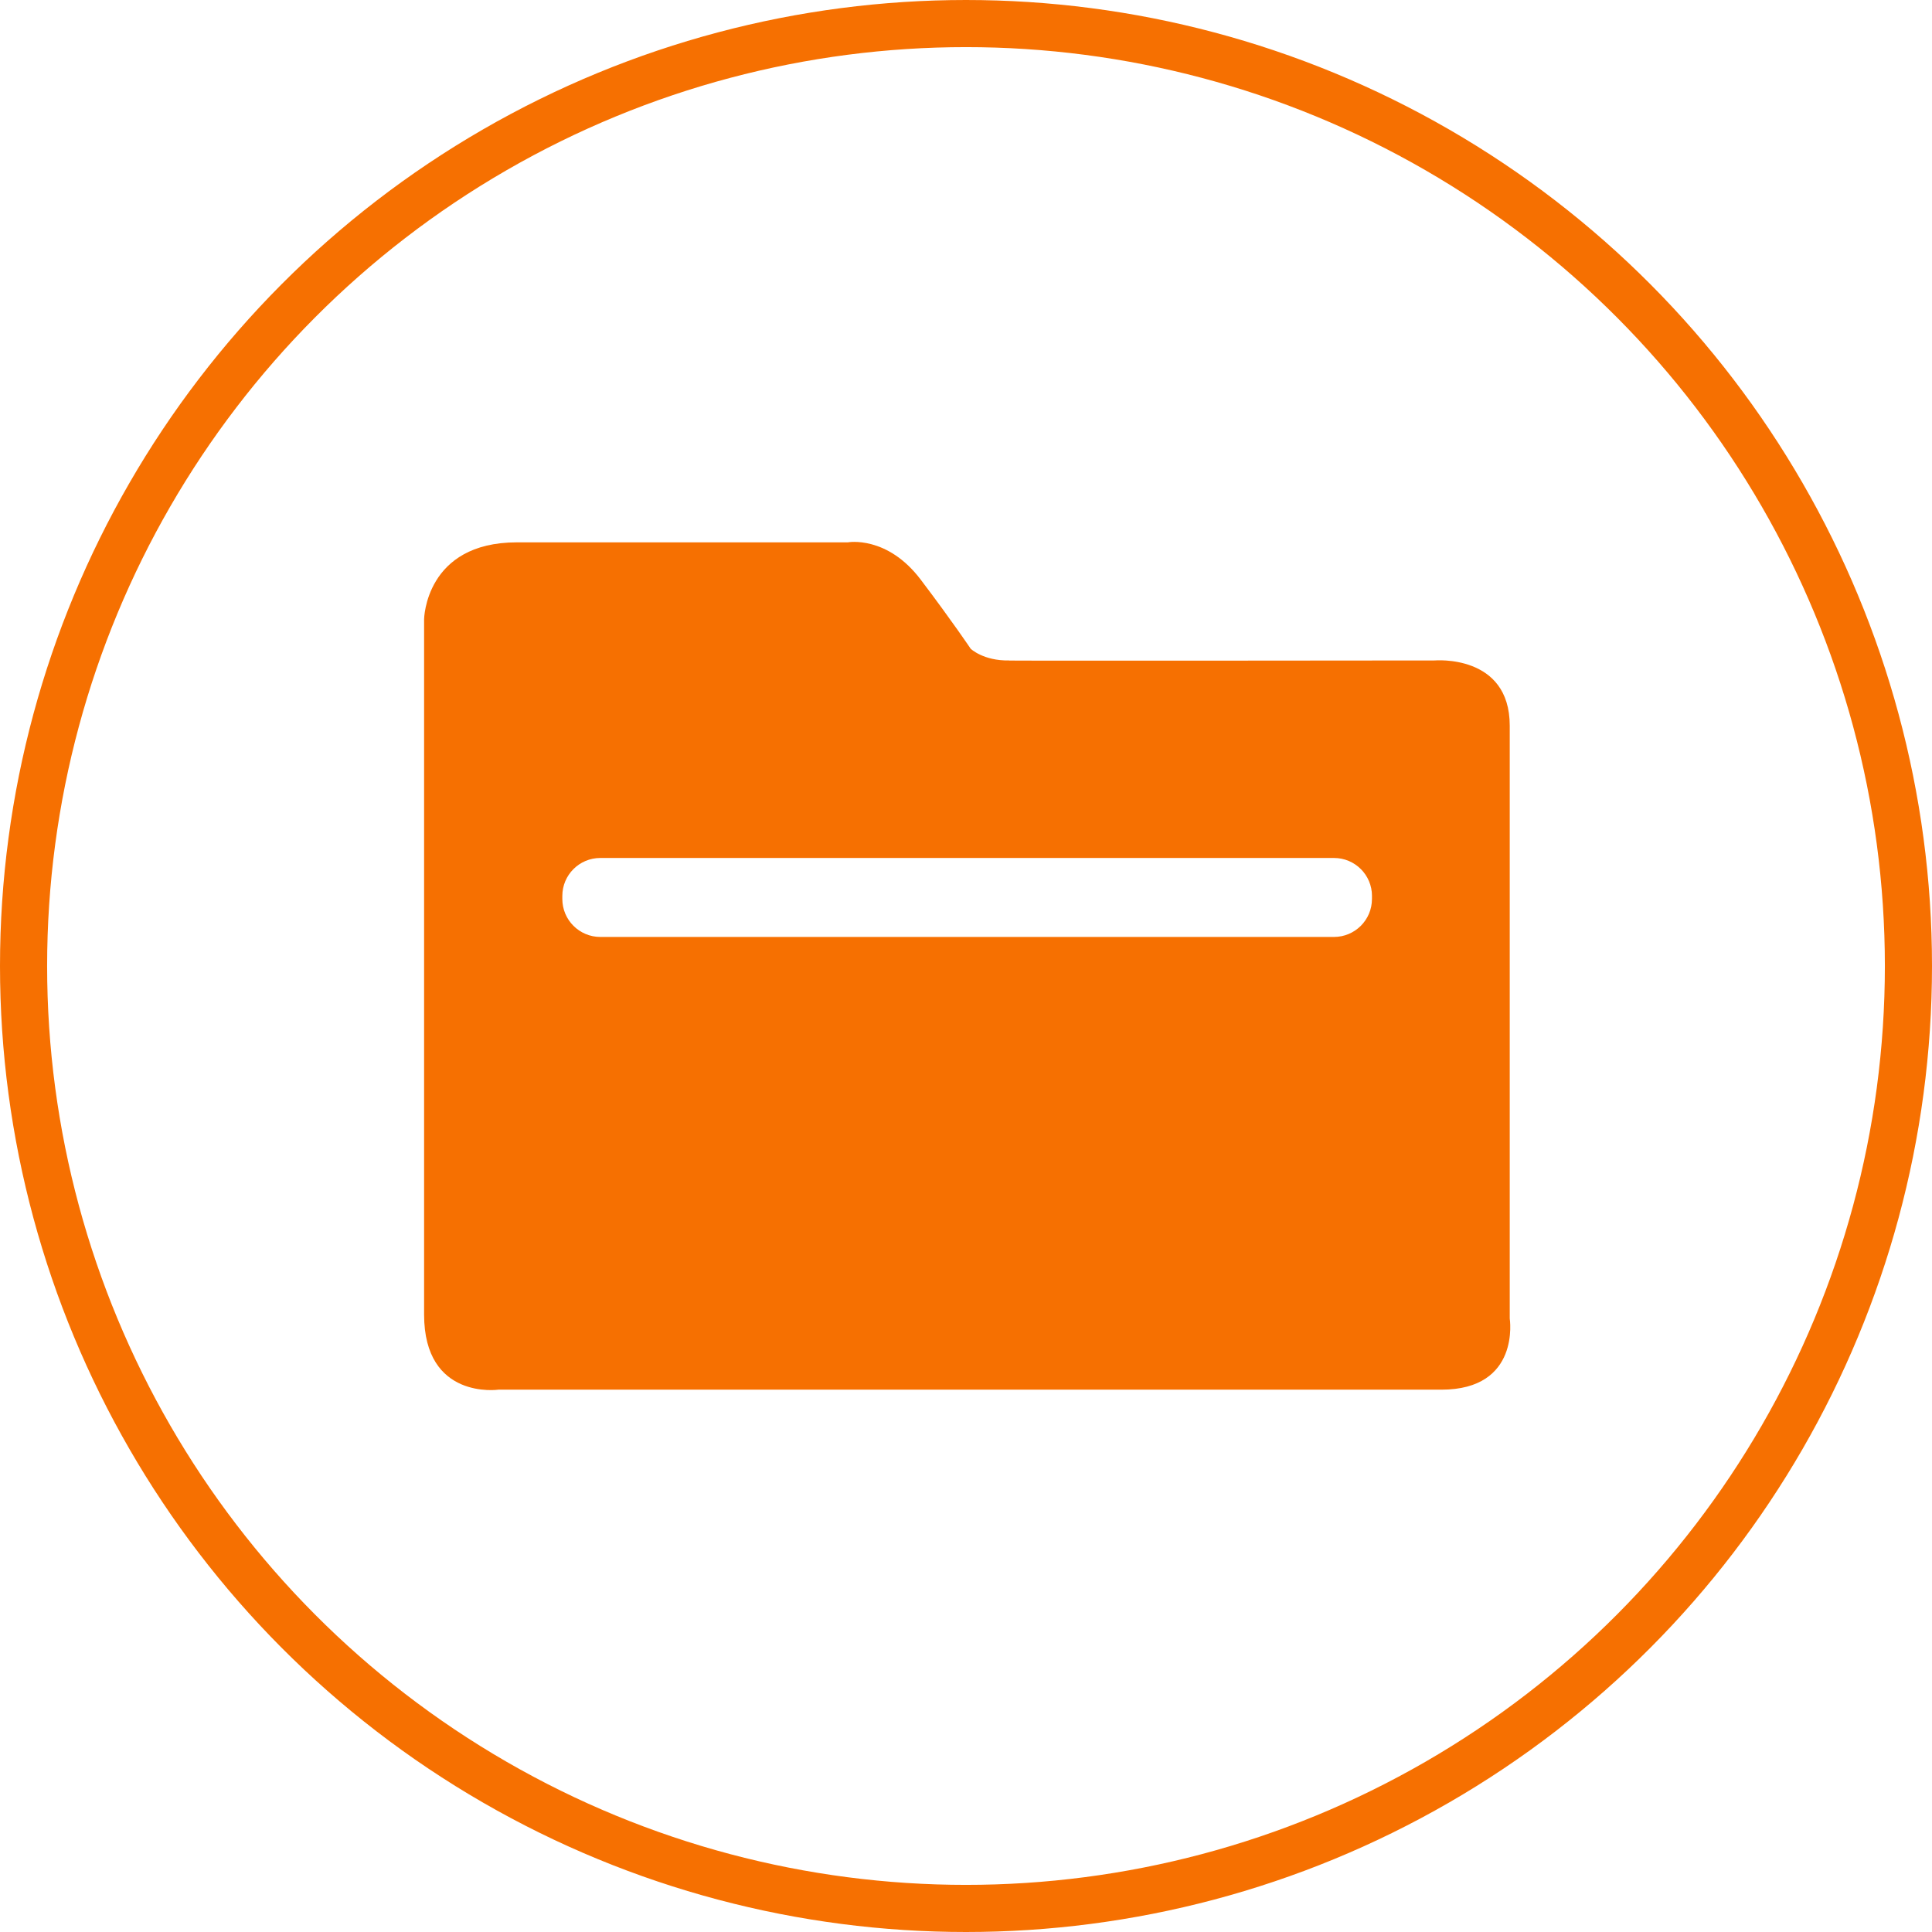 <?xml version="1.0" encoding="UTF-8"?>
<svg width="82px" height="82px" viewBox="0 0 82 82" version="1.1" xmlns="http://www.w3.org/2000/svg" xmlns:xlink="http://www.w3.org/1999/xlink">
    <!-- Generator: Sketch 56.3 (81716) - https://sketch.com -->
    <title>icon-34</title>
    <desc>Created with Sketch.</desc>
    <g id="页面-1" stroke="none" stroke-width="1" fill="none" fill-rule="evenodd">
        <g id="3" transform="translate(-1359, -754)">
            <g id="icon-34" transform="translate(1360, 755)">
                <circle id="椭圆形" stroke="#F67001" stroke-width="2" cx="40" cy="40" r="40"></circle>
                <g id="编组" transform="translate(17, 22)" fill="#F67001" fill-rule="nonzero">
                    <path d="M43.175,35.982 L3.155,35.982 C3.155,35.982 0,36.434 0,32.793 L0,3.283 C0,3.283 0.045,0.019 3.939,0.019 L17.986,0.019 C17.986,0.019 19.643,-0.289 21.074,1.596 C22.438,3.398 23.198,4.534 23.198,4.534 C23.198,4.534 23.738,5.053 24.833,5.032 C23.825,5.053 42.887,5.032 42.887,5.032 C42.887,5.032 46.078,4.747 46.078,7.801 L46.078,32.962 C46.078,32.962 46.551,35.982 43.175,35.982 L43.175,35.982 Z M40.231,15.026 C40.231,14.136 39.509,13.415 38.619,13.415 L7.479,13.415 C6.589,13.415 5.867,14.136 5.867,15.026 L5.867,15.155 C5.867,16.045 6.589,16.766 7.479,16.767 L38.618,16.767 C39.508,16.766 40.23,16.045 40.23,15.155 L40.23,15.026 L40.231,15.026 Z" id="形状"></path>
                </g>
            </g>
        </g>
    </g>
</svg>